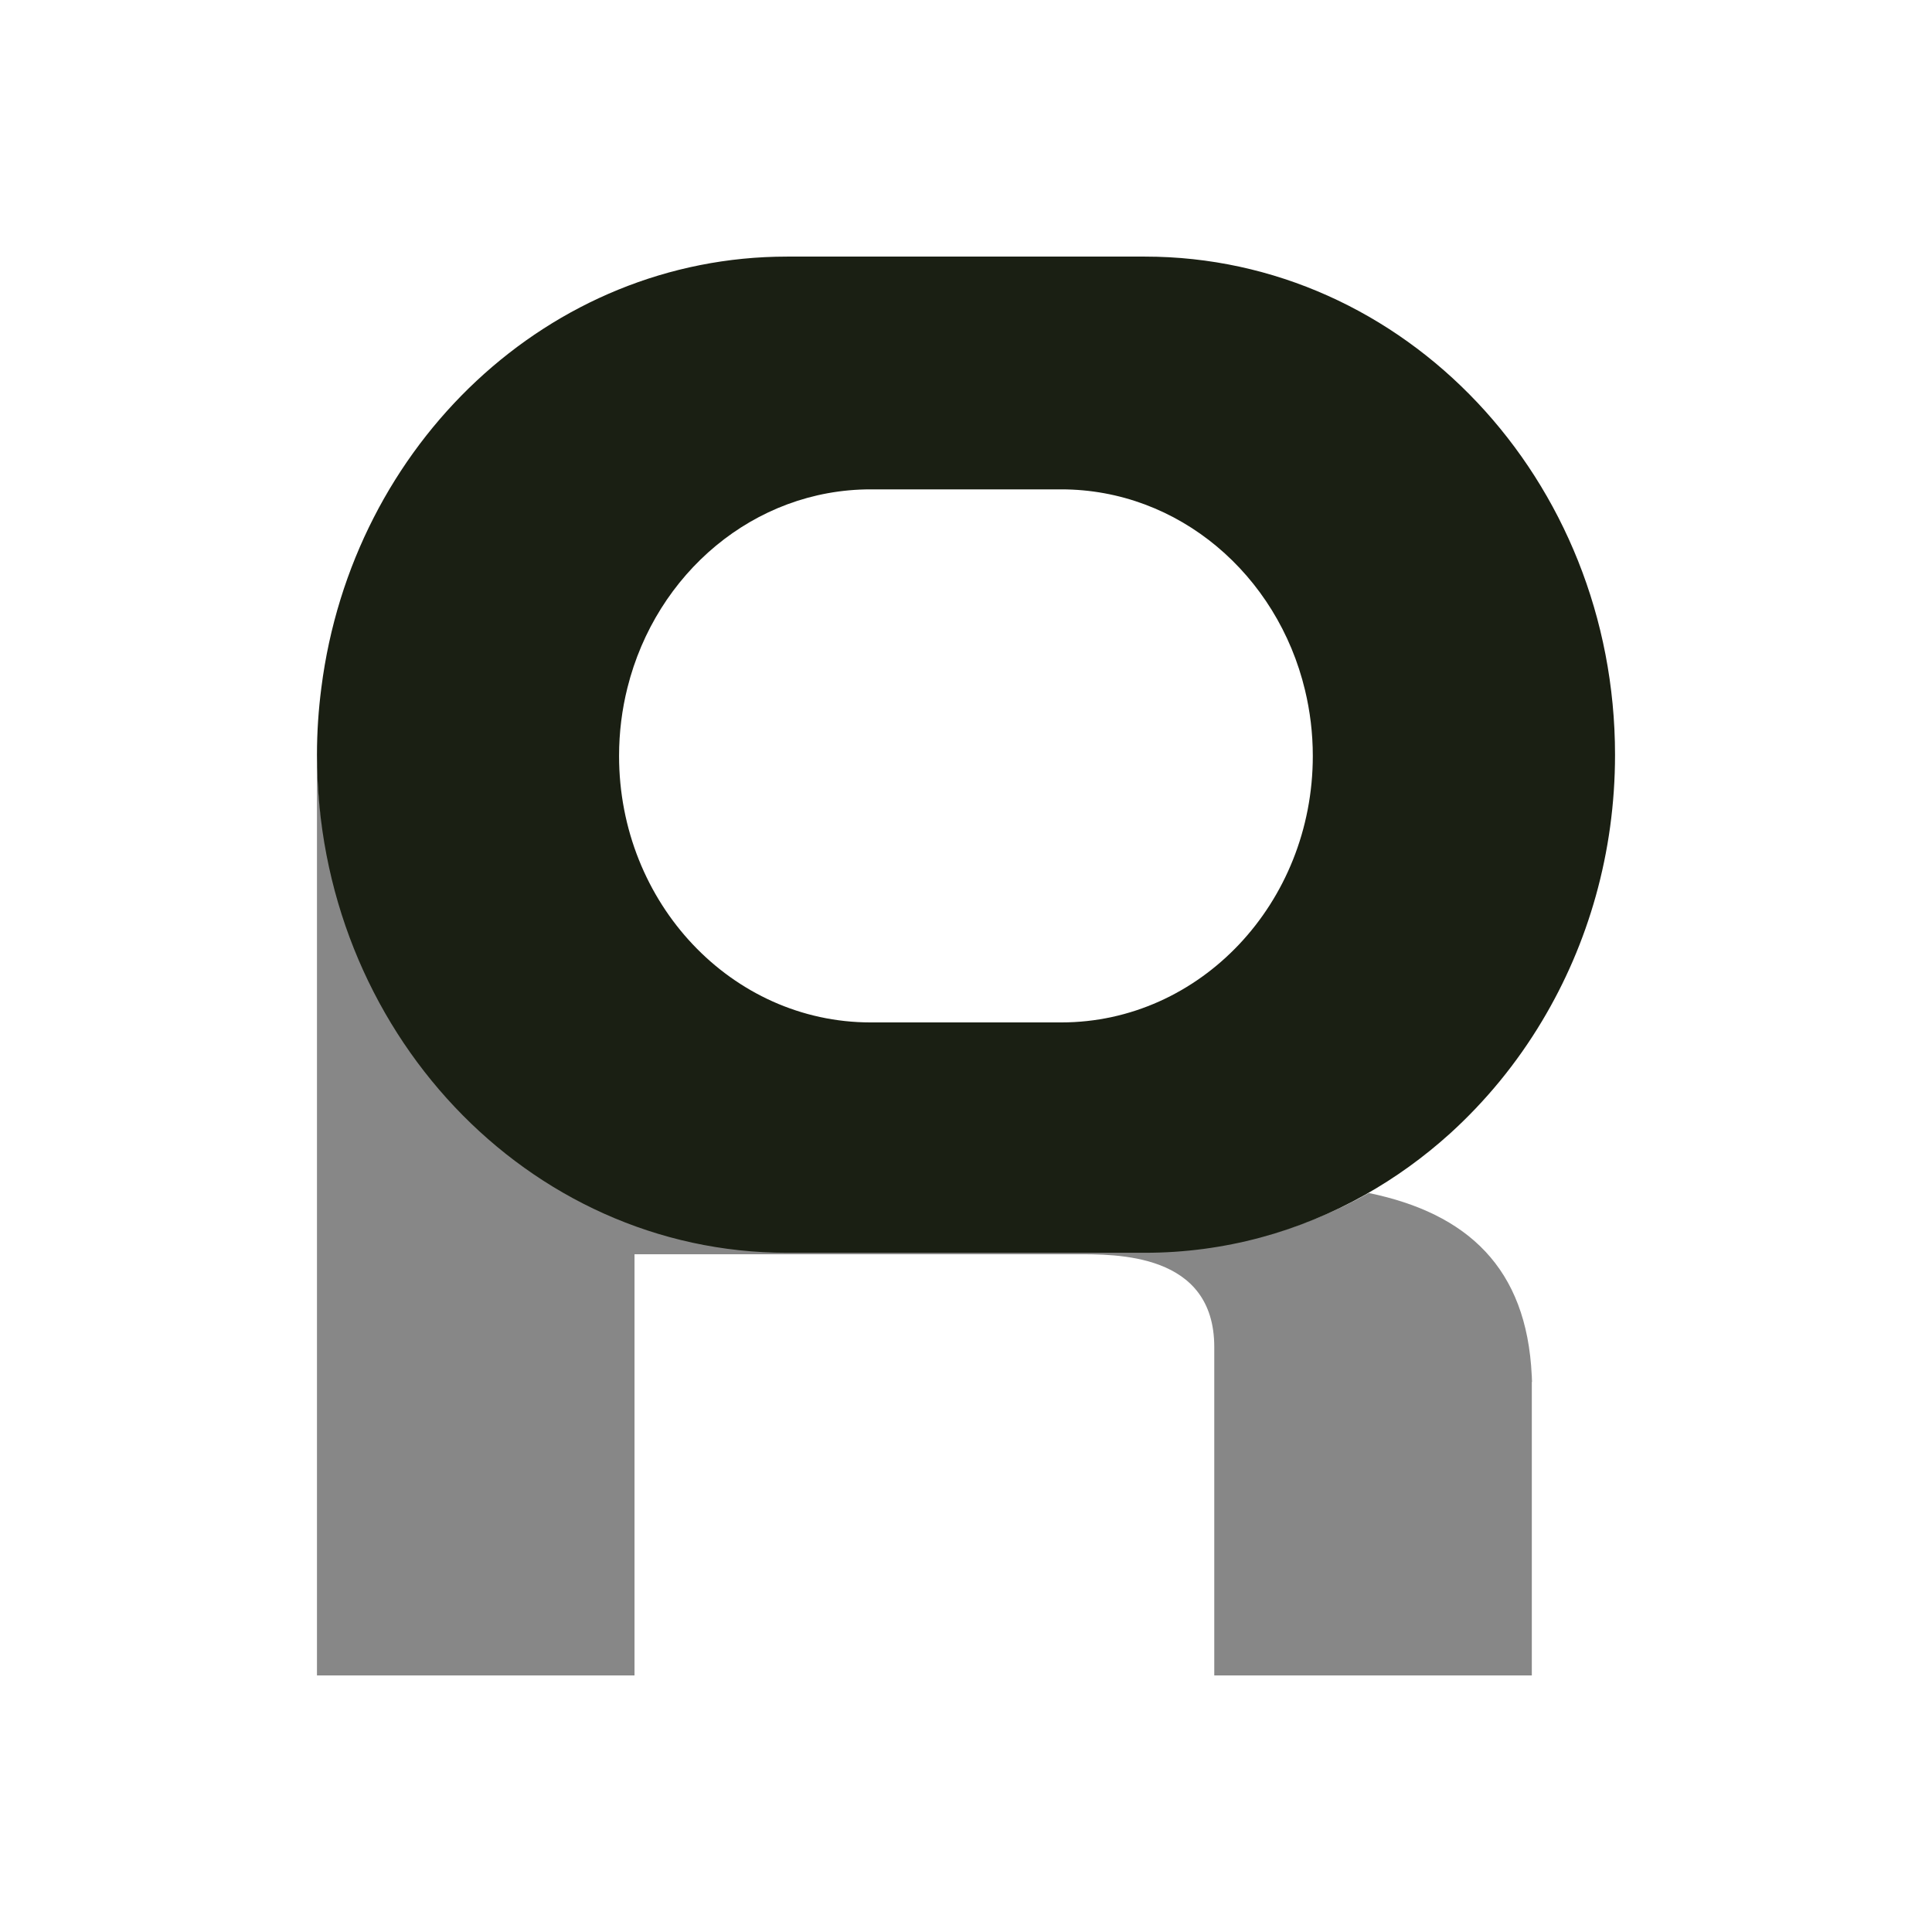 <svg xmlns="http://www.w3.org/2000/svg" width="512" height="512" viewBox="0 0 512 512" fill="none"><path d="M406 366.21H405.947V444H321.794V356.98C321.794 331.94 295.78 332.384 284.942 332.384H168.152V444H84V199C84 272.237 139.96 331.619 209.024 331.619H304.192C325.372 331.619 345.294 326.017 362.773 316.165C388.805 321.553 404.601 335.923 405.929 364.556H405.947V364.841C405.982 365.303 406 365.748 406 366.21Z" fill="#878787"></path><path d="M303.405 68H208.578C145.477 68 93.37 117.738 85.165 182.238C84.406 188.061 84 193.973 84 200.009C84 272.899 139.76 332 208.578 332H303.405C324.491 332 344.36 326.424 361.776 316.618C369.823 312.087 377.34 306.653 384.239 300.423C393.697 291.838 401.955 281.802 408.643 270.615C420.889 250.207 428 225.993 428 200.027C427.982 127.101 372.222 68 303.405 68ZM281.242 270.952H230.723C193.914 270.952 164.058 239.339 164.058 200.327C164.058 194.079 164.834 188.008 166.281 182.238C173.834 151.988 199.808 129.686 230.723 129.686H281.242C312.386 129.686 338.519 152.307 345.842 182.893C347.183 188.468 347.907 194.309 347.907 200.327C347.907 239.339 318.051 270.952 281.242 270.952Z" fill="#1A1F13"></path></svg>